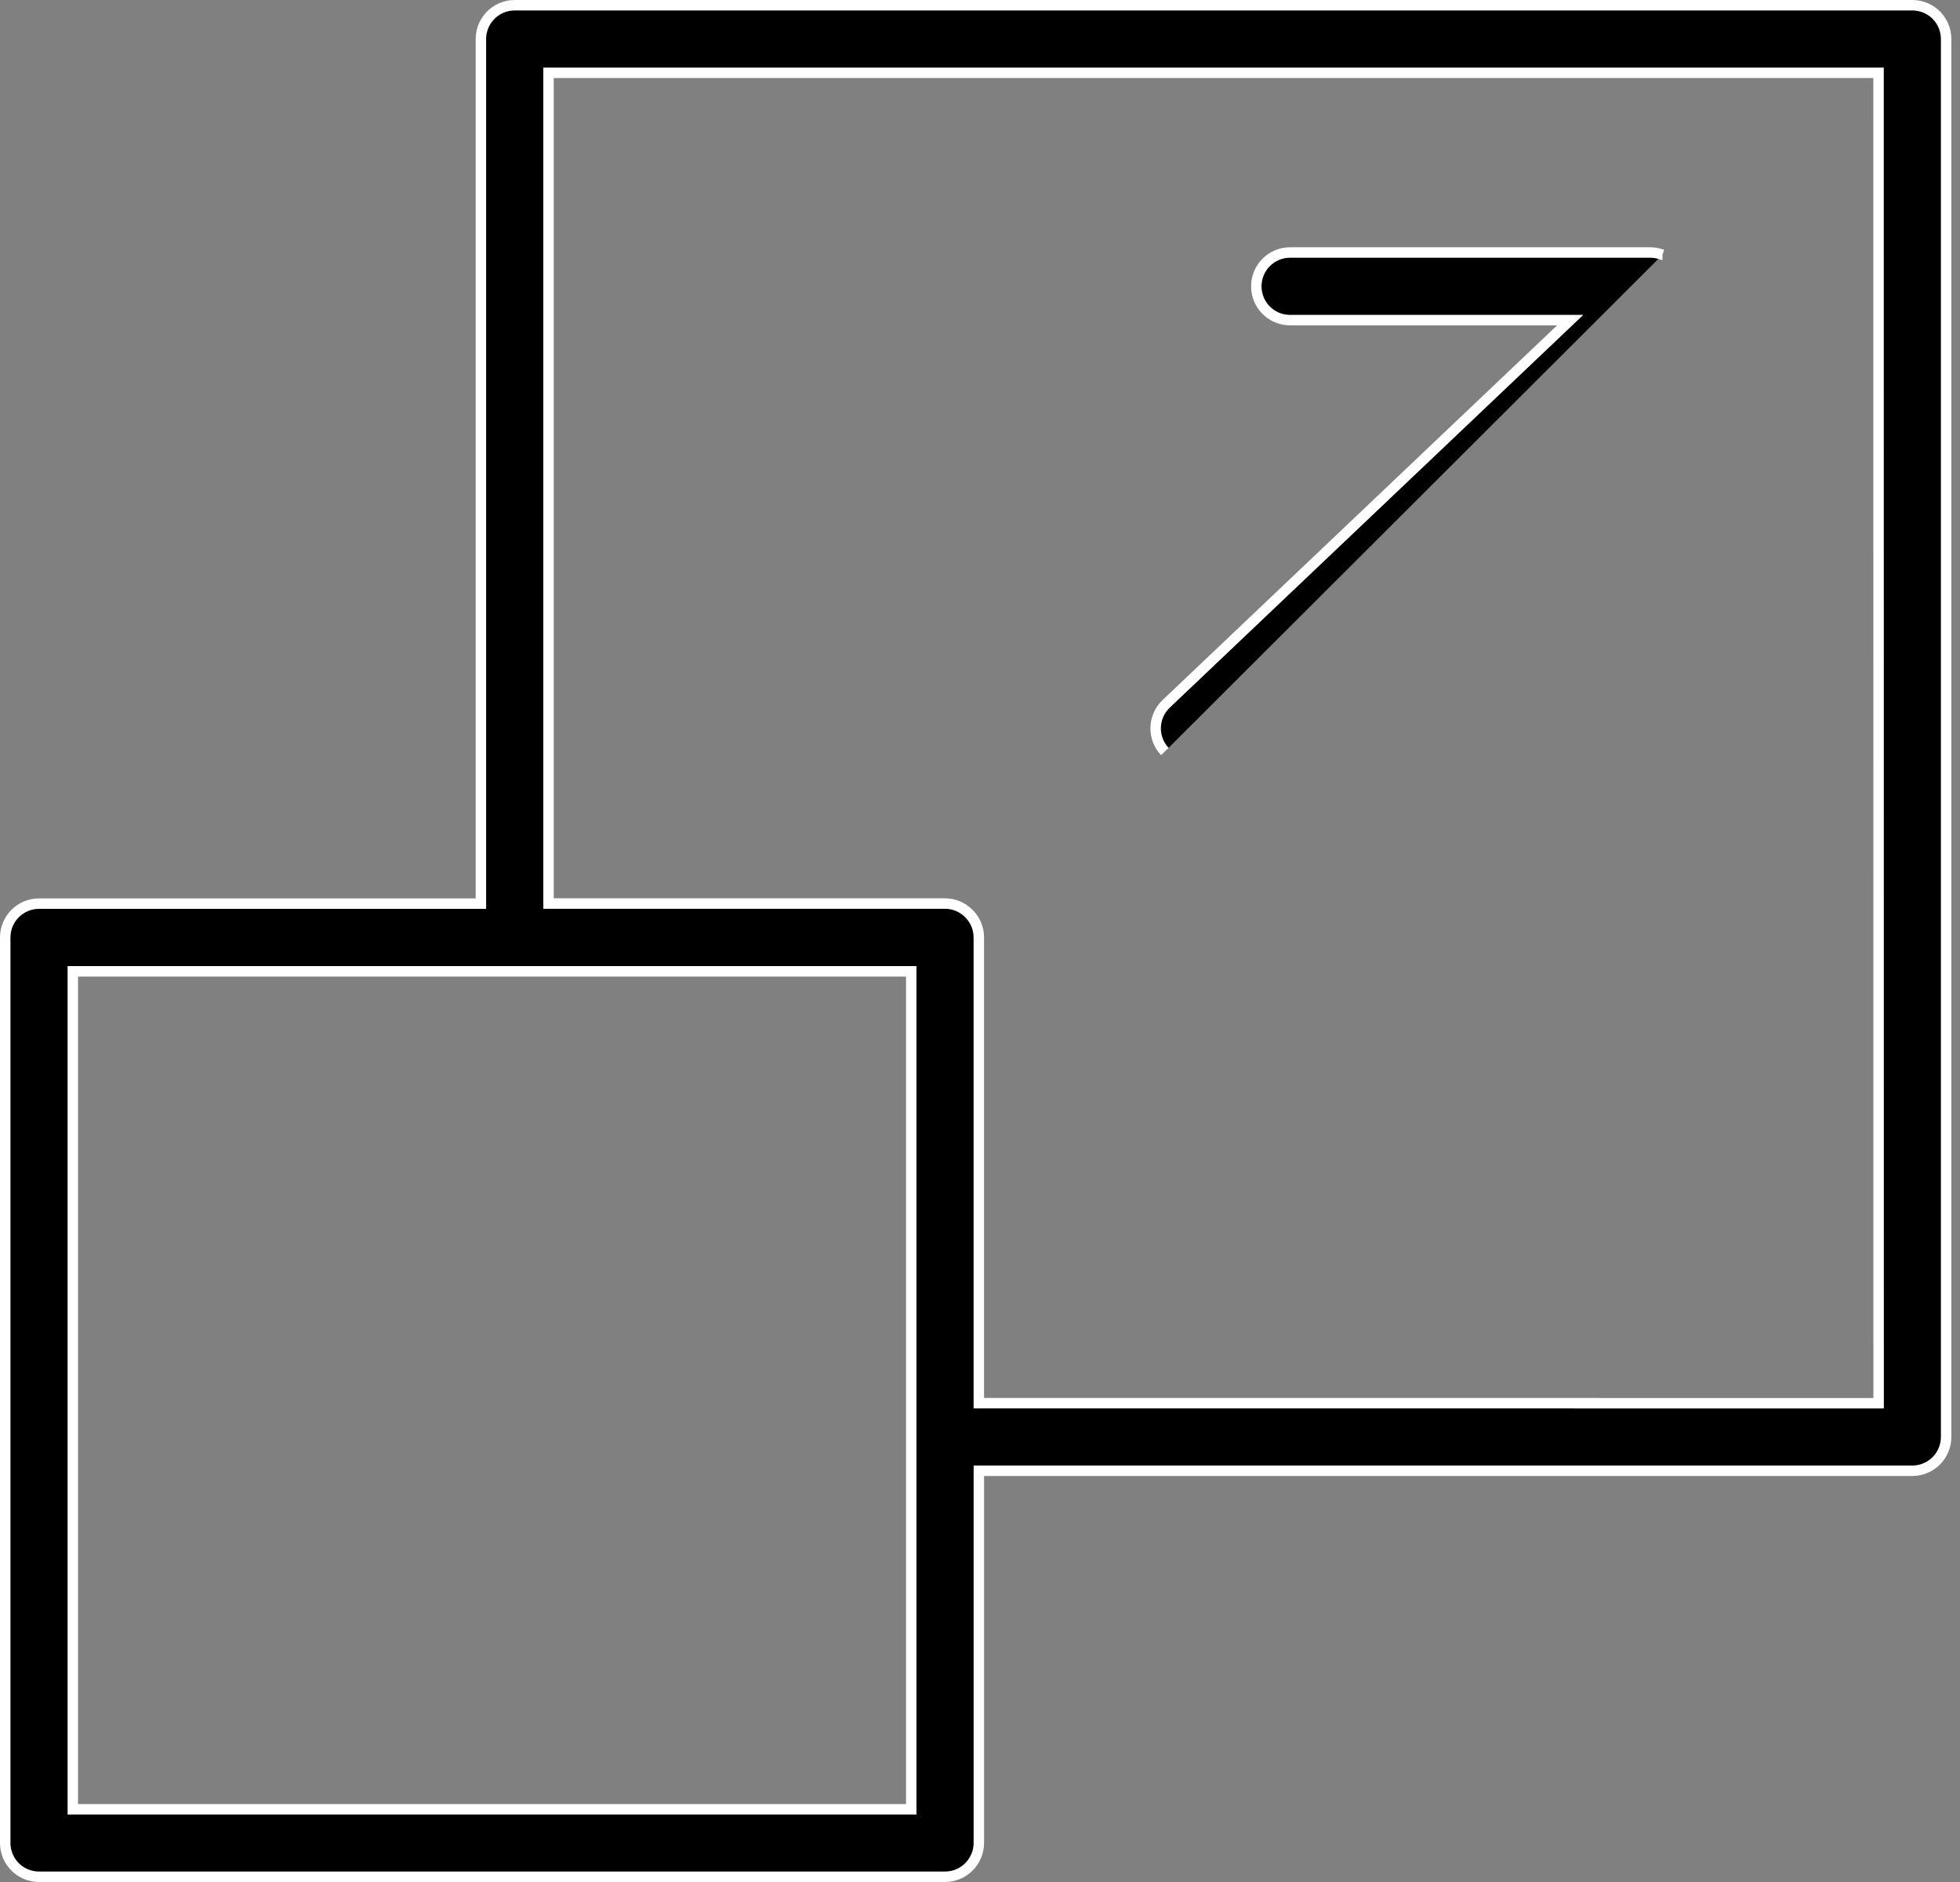 <svg width="75" height="72" viewBox="0 0 75 72" fill="none" xmlns="http://www.w3.org/2000/svg">
<rect x="0" y="0" width="75" height="72" fill="#808080" stroke="none"/>
<path d="M63.616 9.746H63.615L63.583 9.735C63.443 9.686 63.297 9.66 63.149 9.66H49.366C48.651 9.66 48.073 10.239 48.073 10.954C48.073 11.668 48.651 12.247 49.366 12.247H59.583H60.084L59.721 12.592L44.624 26.927C44.624 26.927 44.624 26.927 44.624 26.927C44.107 27.418 44.084 28.235 44.574 28.752M44.574 28.752L44.574 28.752C44.574 28.752 44.574 28.752 44.574 28.752ZM18.202 34.57H18.402V34.37V1.493C18.402 0.779 18.981 0.2 19.695 0.2H73.176C73.519 0.2 73.849 0.336 74.091 0.578C74.333 0.82 74.469 1.15 74.469 1.493V54.974C74.469 55.317 74.333 55.647 74.091 55.889C73.849 56.131 73.519 56.267 73.176 56.267H37.656H37.456V56.467V70.507C37.456 70.848 37.317 71.179 37.074 71.422C36.831 71.664 36.505 71.8 36.162 71.8H1.493C1.15 71.8 0.82 71.664 0.578 71.422C0.336 71.18 0.2 70.85 0.2 70.507V35.864C0.2 35.149 0.779 34.57 1.493 34.57H18.202ZM34.669 69.218H34.869V69.018V37.361V37.161H34.669H2.986H2.786V37.361V69.018V69.218H2.986H34.669ZM71.686 53.684L71.886 53.684L71.886 53.484L71.883 2.986L71.883 2.786H71.683H21.189H20.989V2.986V34.367V34.567H21.189H36.162C36.503 34.567 36.83 34.705 37.074 34.949C37.317 35.192 37.455 35.519 37.455 35.86V53.481V53.681L37.655 53.681L71.686 53.684Z" fill="black" stroke="white" stroke-width="0.4"/>
</svg>
